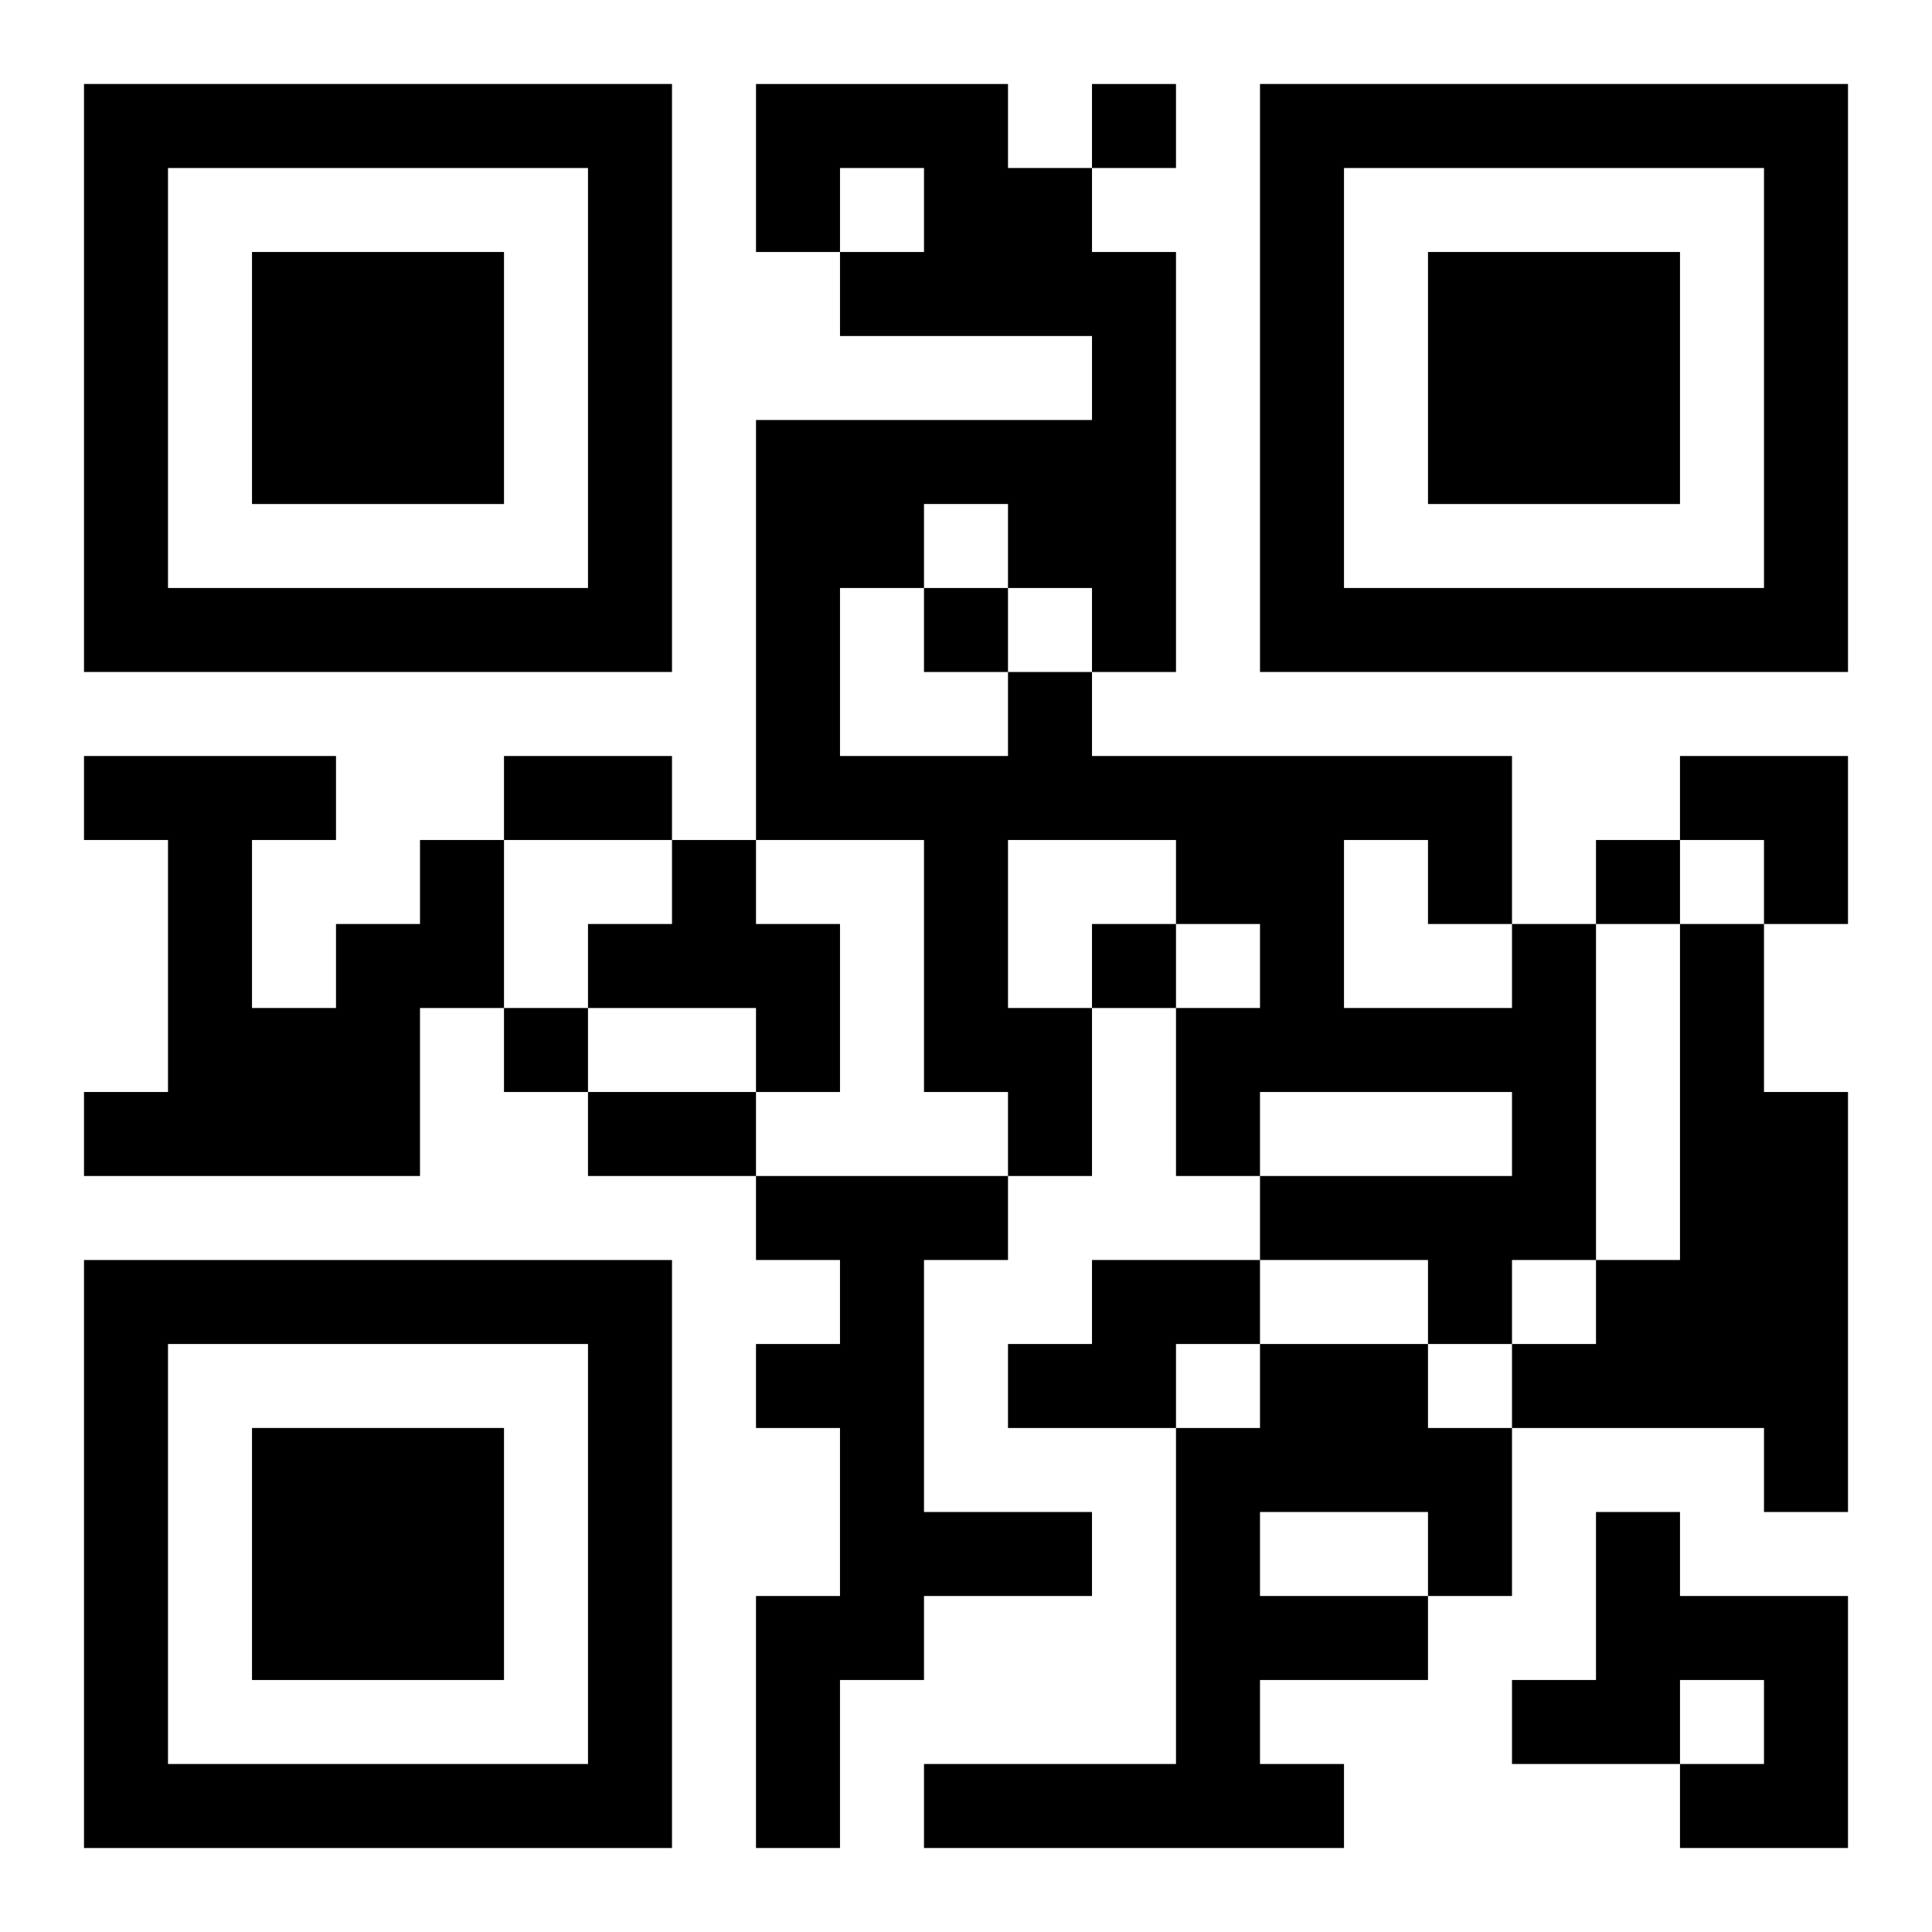<?xml version="1.0" encoding="UTF-8"?>
<svg width="250" height="250" baseProfile="full" version="1.1" viewBox="-1 -1 23 23" xmlns="http://www.w3.org/2000/svg" xmlns:xlink="http://www.w3.org/1999/xlink"><symbol id="a"><path d="m0 7v7h7v-7h-7zm1 1h5v5h-5v-5zm1 1v3h3v-3h-3z"/></symbol><use y="-7" xlink:href="#a"/><use y="7" xlink:href="#a"/><use x="14" y="-7" xlink:href="#a"/><path d="m4 9h1v2h-1v2h-4v-1h1v-3h-1v-1h3v1h-1v2h1v-1h1v-1m3 0h1v1h1v2h-1v-1h-2v-1h1v-1m10 1h1v4h-1v1h-1v-1h-2v-1h3v-1h-3v1h-1v-2h1v-1h-1v-1h-2v2h1v2h-1v-1h-1v-3h-2v-5h4v-1h-3v-1h1v-1h-1v1h-1v-2h3v1h1v1h1v5h-1v1h5v2m-7-5v1h-1v2h2v-1h1v-1h-1v-1h-1m5 4v2h2v-1h-1v-1h-1m4 1h1v2h1v5h-1v-1h-3v-1h1v-1h1v-4m-11 3h3v1h-1v3h2v1h-2v1h-1v2h-1v-3h1v-2h-1v-1h1v-1h-1v-1m4 1h2v1h-1v1h-2v-1h1v-1m2 1h2v1h1v2h-1v1h-2v1h1v1h-5v-1h3v-4h1v-1m0 2v1h2v-1h-2m4 0h1v1h2v3h-2v-1h1v-1h-1v1h-2v-1h1v-2m-6-17v1h1v-1h-1m-2 6v1h1v-1h-1m8 3v1h1v-1h-1m-6 1v1h1v-1h-1m-7 1v1h1v-1h-1m0-3h2v1h-2v-1m1 4h2v1h-2v-1m13-4h2v2h-1v-1h-1z"/></svg>
